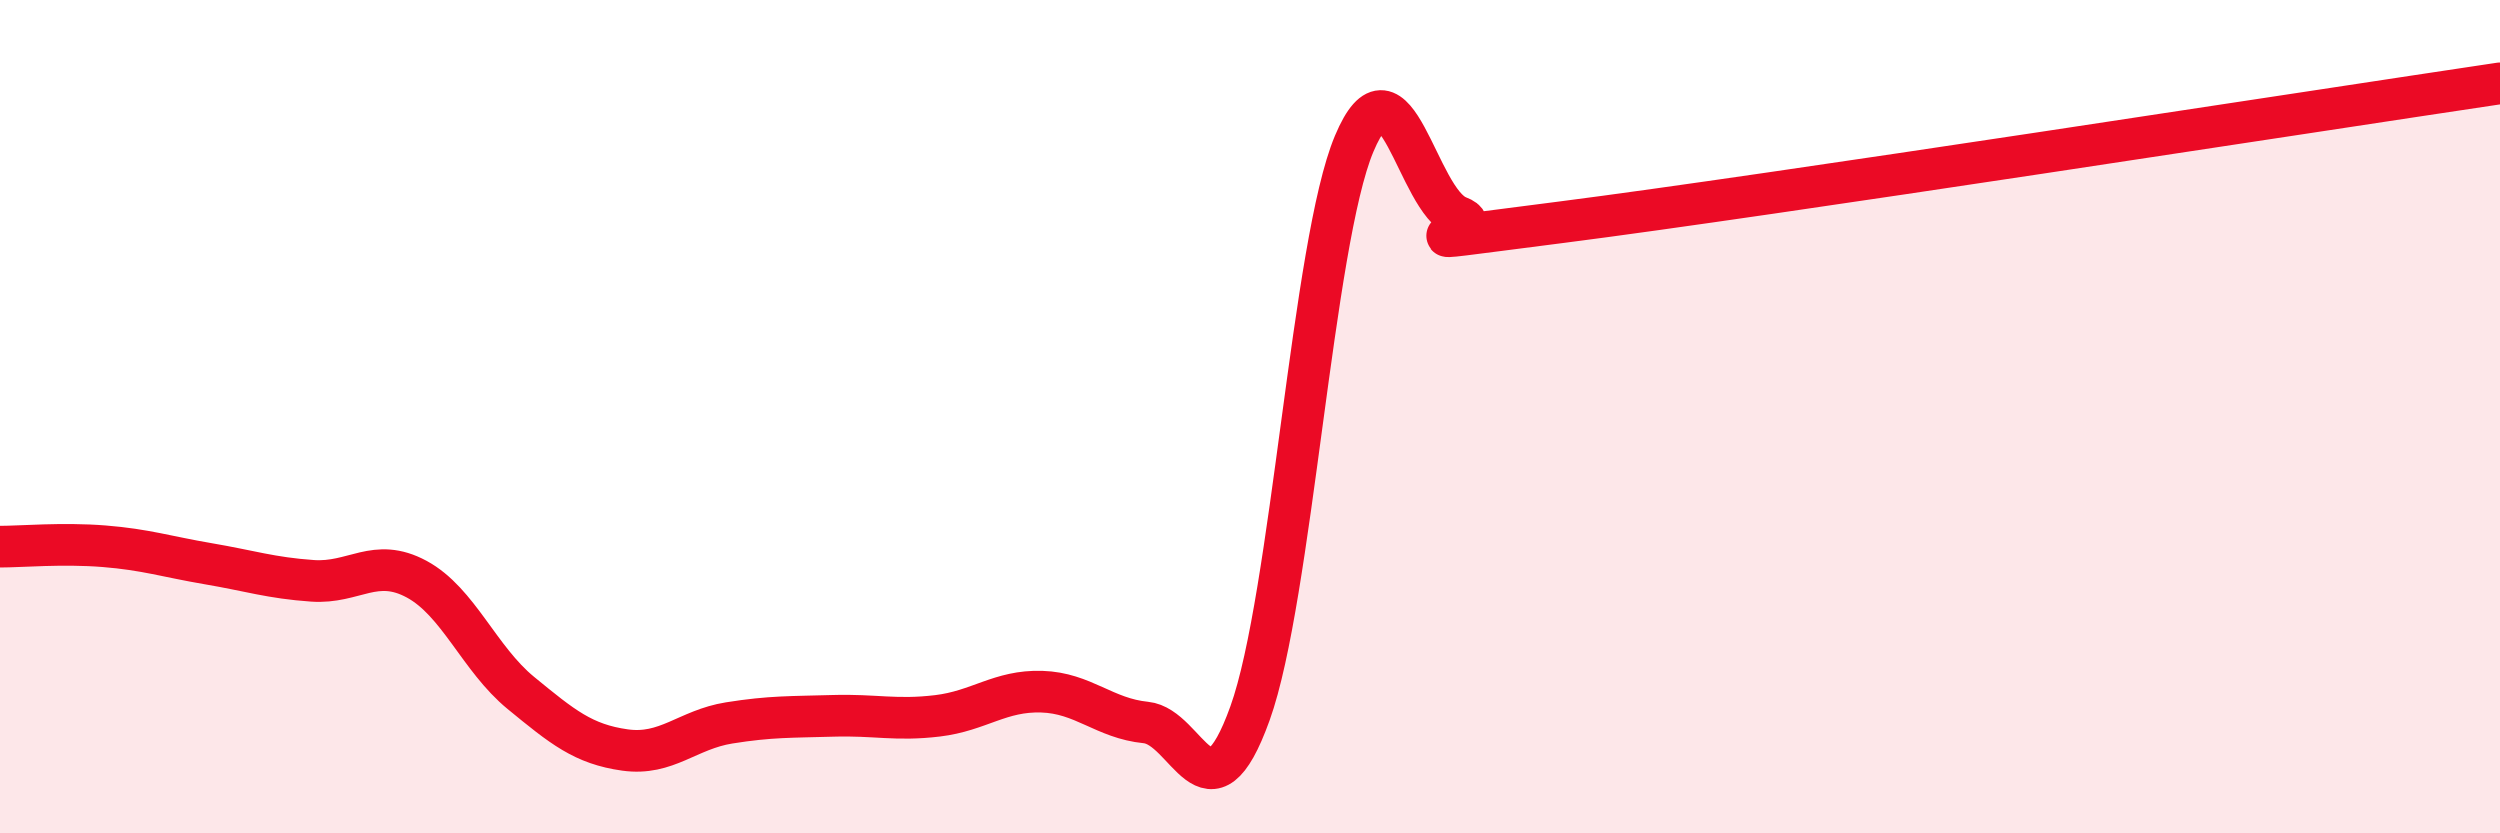 
    <svg width="60" height="20" viewBox="0 0 60 20" xmlns="http://www.w3.org/2000/svg">
      <path
        d="M 0,13.12 C 0.5,13.12 1.5,13.03 2.5,13.11 C 3.5,13.19 4,13.36 5,13.53 C 6,13.7 6.5,13.87 7.5,13.94 C 8.5,14.01 9,13.36 10,13.9 C 11,14.44 11.5,15.81 12.5,16.63 C 13.5,17.45 14,17.86 15,18 C 16,18.14 16.5,17.51 17.5,17.35 C 18.5,17.19 19,17.21 20,17.18 C 21,17.15 21.5,17.3 22.5,17.18 C 23.5,17.06 24,16.57 25,16.6 C 26,16.63 26.5,17.24 27.5,17.34 C 28.5,17.44 29,19.9 30,17.12 C 31,14.34 31.5,5.83 32.5,3.45 C 33.5,1.07 34,4.82 35,5.2 C 36,5.58 32.5,5.97 37.5,5.33 C 42.5,4.69 55.5,2.67 60,2L60 20L0 20Z"
        fill="#EB0A25"
        opacity="0.1"
        stroke-linecap="round"
        stroke-linejoin="round"
      />
      <path
        d="M 0,13.12 C 0.5,13.12 1.5,13.03 2.5,13.11 C 3.5,13.19 4,13.36 5,13.53 C 6,13.7 6.5,13.87 7.5,13.94 C 8.5,14.01 9,13.36 10,13.9 C 11,14.44 11.5,15.81 12.5,16.63 C 13.5,17.45 14,17.86 15,18 C 16,18.14 16.5,17.51 17.5,17.35 C 18.5,17.19 19,17.21 20,17.18 C 21,17.15 21.5,17.3 22.5,17.18 C 23.5,17.06 24,16.57 25,16.6 C 26,16.63 26.5,17.24 27.5,17.34 C 28.5,17.44 29,19.9 30,17.12 C 31,14.34 31.5,5.83 32.5,3.45 C 33.5,1.07 34,4.82 35,5.2 C 36,5.58 32.5,5.97 37.5,5.33 C 42.5,4.69 55.5,2.67 60,2"
        stroke="#EB0A25"
        stroke-width="1"
        fill="none"
        stroke-linecap="round"
        stroke-linejoin="round"
      />
    </svg>
  
